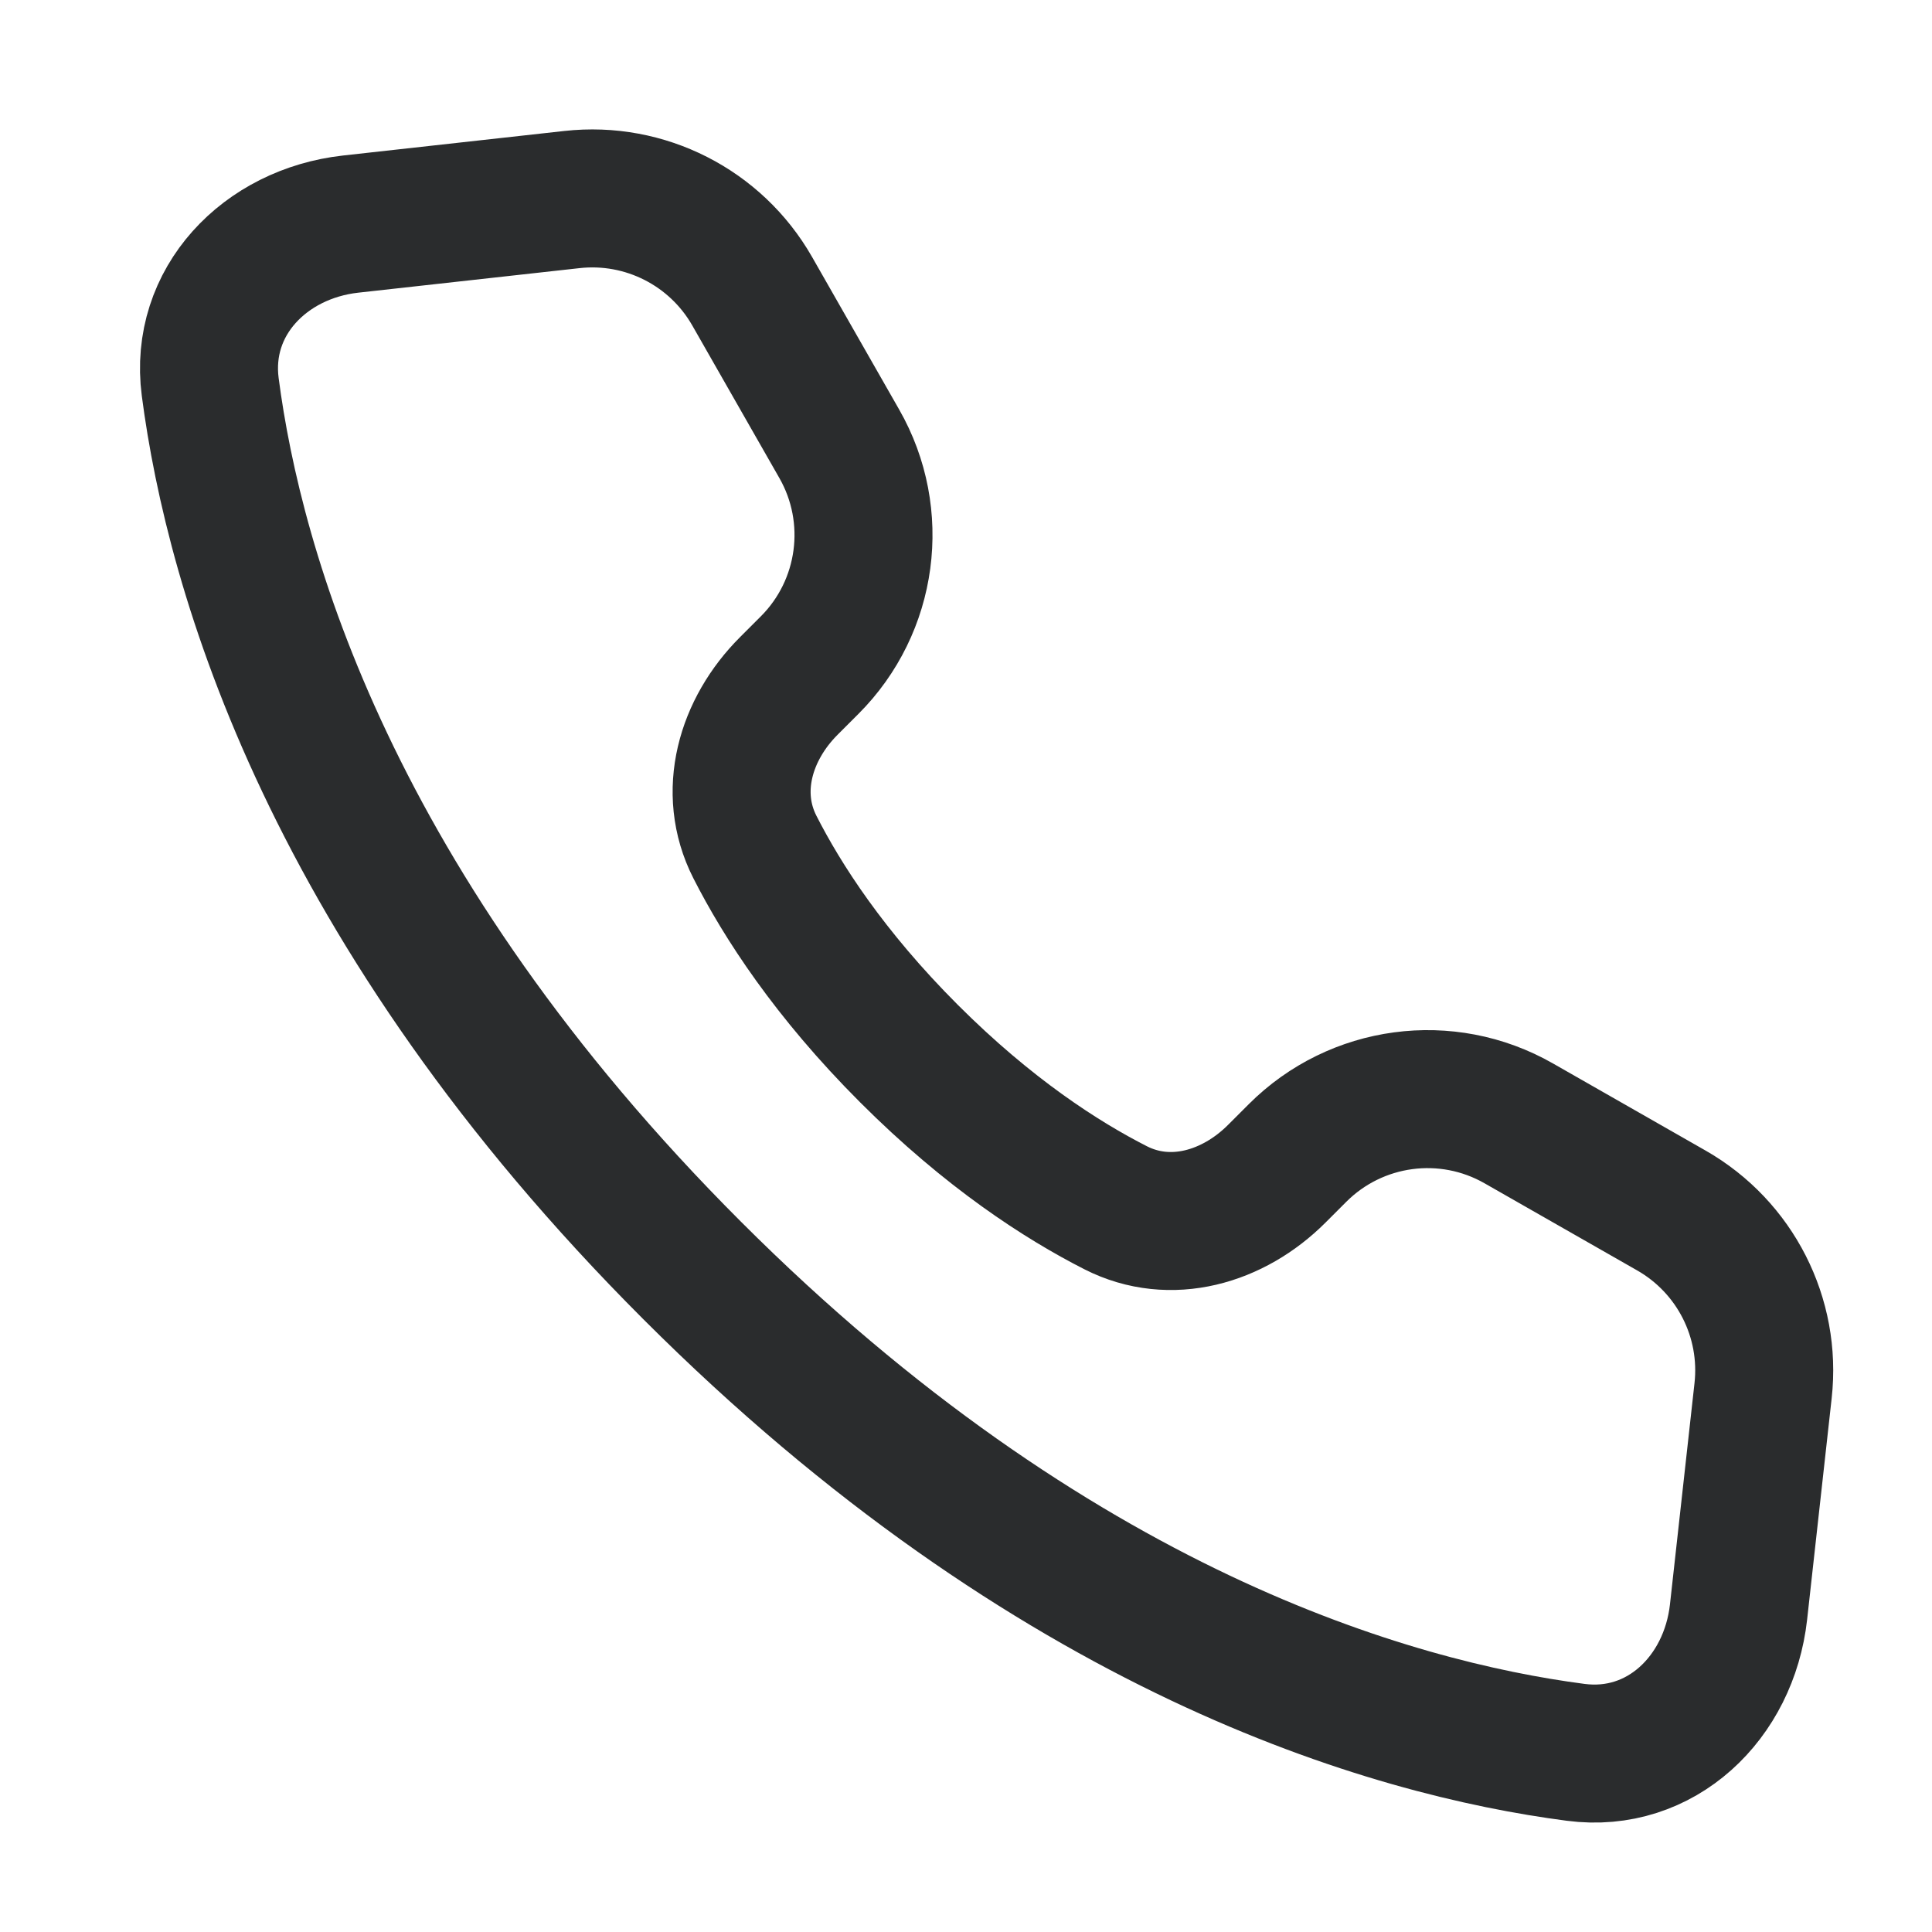 <svg width="21" height="21" viewBox="0 0 20 21" fill="none" xmlns="http://www.w3.org/2000/svg">
<path d="M5.717 2.169L3.31 2.436C2.38 2.54 1.664 3.279 1.785 4.206C2.047 6.214 3.095 9.881 7.023 13.809C10.951 17.737 14.618 18.785 16.626 19.047C17.554 19.169 18.293 18.453 18.397 17.523L18.664 15.116C18.752 14.323 18.361 13.554 17.668 13.158L16.009 12.211C15.226 11.763 14.241 11.895 13.603 12.533L13.378 12.758C12.905 13.231 12.223 13.431 11.627 13.128C11.041 12.83 10.246 12.318 9.38 11.452C8.515 10.587 8.003 9.792 7.705 9.206C7.402 8.61 7.602 7.927 8.075 7.455L8.3 7.23C8.938 6.592 9.07 5.606 8.622 4.823L7.675 3.164C7.279 2.472 6.51 2.081 5.717 2.169Z" stroke="#2A2C2D" stroke-width="1.5" stroke-linecap="round" stroke-linejoin="round"/>
</svg>
